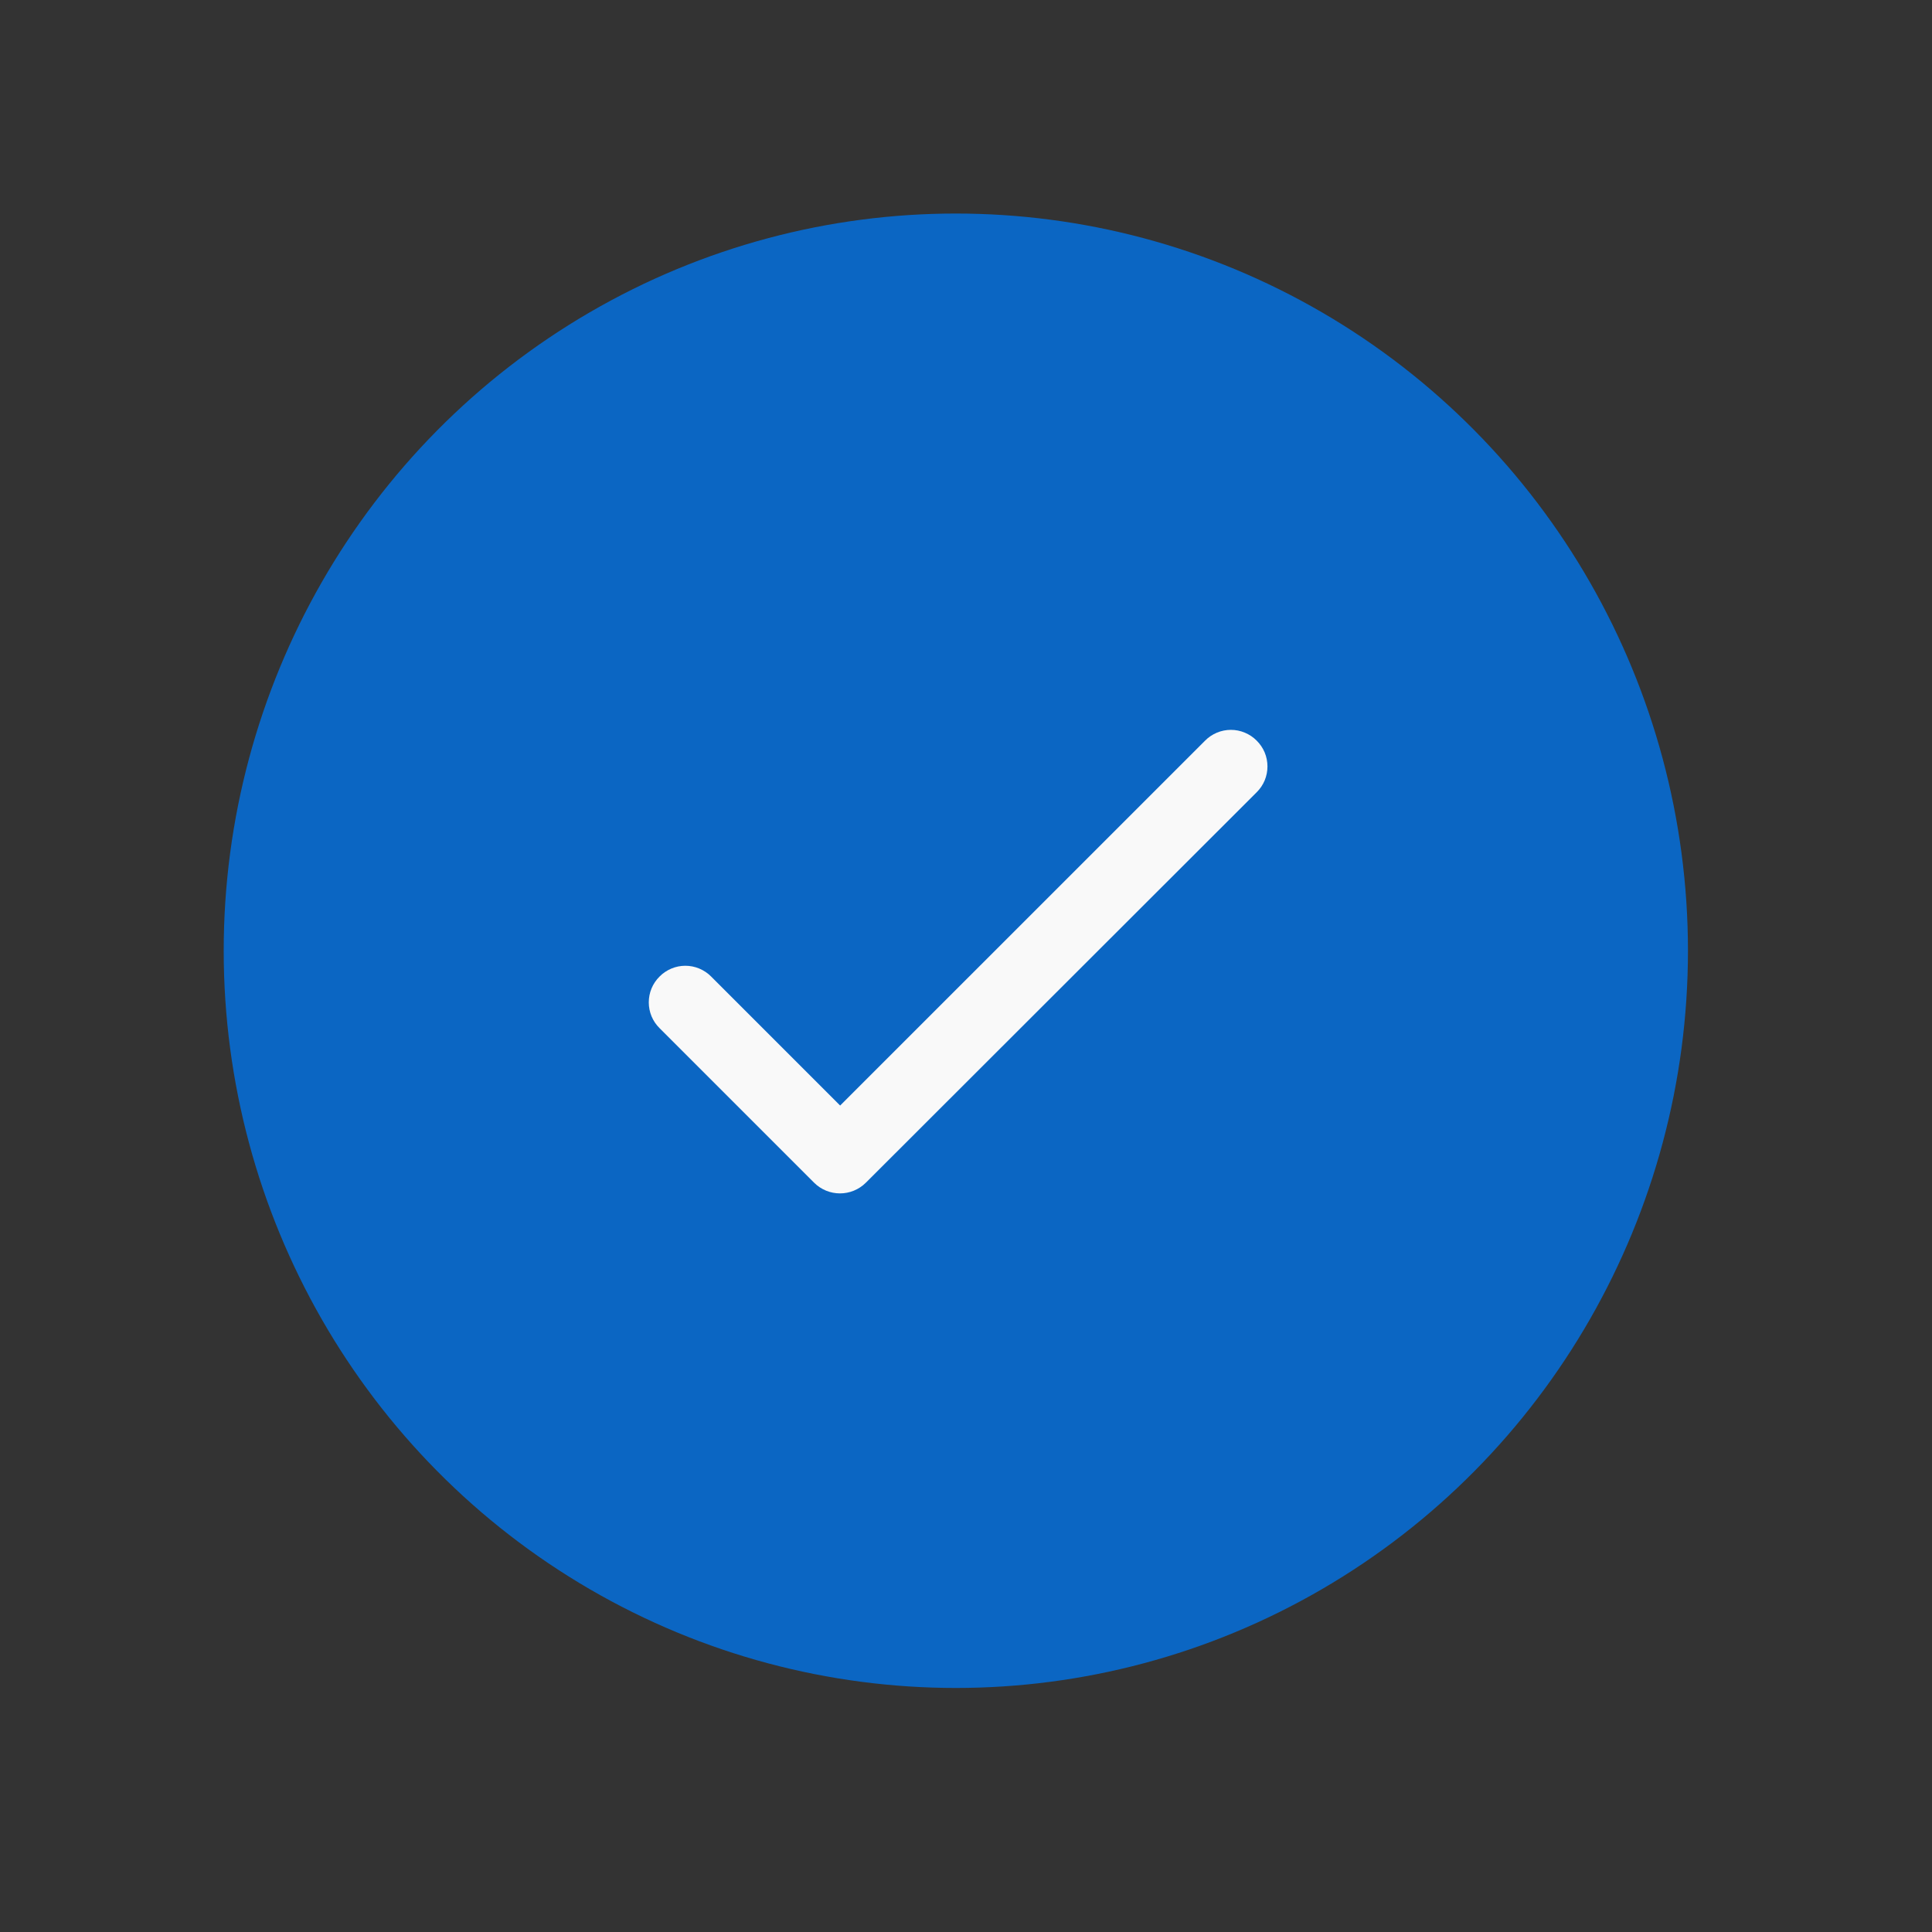 <svg width="57" height="57" viewBox="0 0 57 57" fill="none" xmlns="http://www.w3.org/2000/svg">
<rect x="0" y="0" width="57" height="57" fill="#333333" stroke="none"/>
<ellipse cx="28.2" cy="28.05" rx="21.6" ry="21.75" fill="#0B66C3"/>
<path d="M24.787 32.617L20.981 28.811C20.882 28.71 20.763 28.631 20.632 28.576C20.502 28.521 20.361 28.493 20.22 28.493C20.078 28.493 19.938 28.521 19.807 28.576C19.677 28.631 19.558 28.71 19.459 28.811C19.358 28.911 19.278 29.029 19.223 29.16C19.169 29.291 19.141 29.431 19.141 29.573C19.141 29.714 19.169 29.854 19.223 29.985C19.278 30.116 19.358 30.234 19.459 30.334L24.015 34.89C24.439 35.315 25.125 35.315 25.549 34.89L37.076 23.374C37.177 23.274 37.257 23.156 37.312 23.025C37.366 22.894 37.394 22.754 37.394 22.613C37.394 22.471 37.366 22.331 37.312 22.2C37.257 22.069 37.177 21.951 37.076 21.851C36.977 21.75 36.858 21.671 36.727 21.616C36.597 21.561 36.456 21.533 36.315 21.533C36.173 21.533 36.033 21.561 35.902 21.616C35.772 21.671 35.653 21.75 35.554 21.851L24.787 32.617Z" fill="#F9F9F9"/>
</svg>
